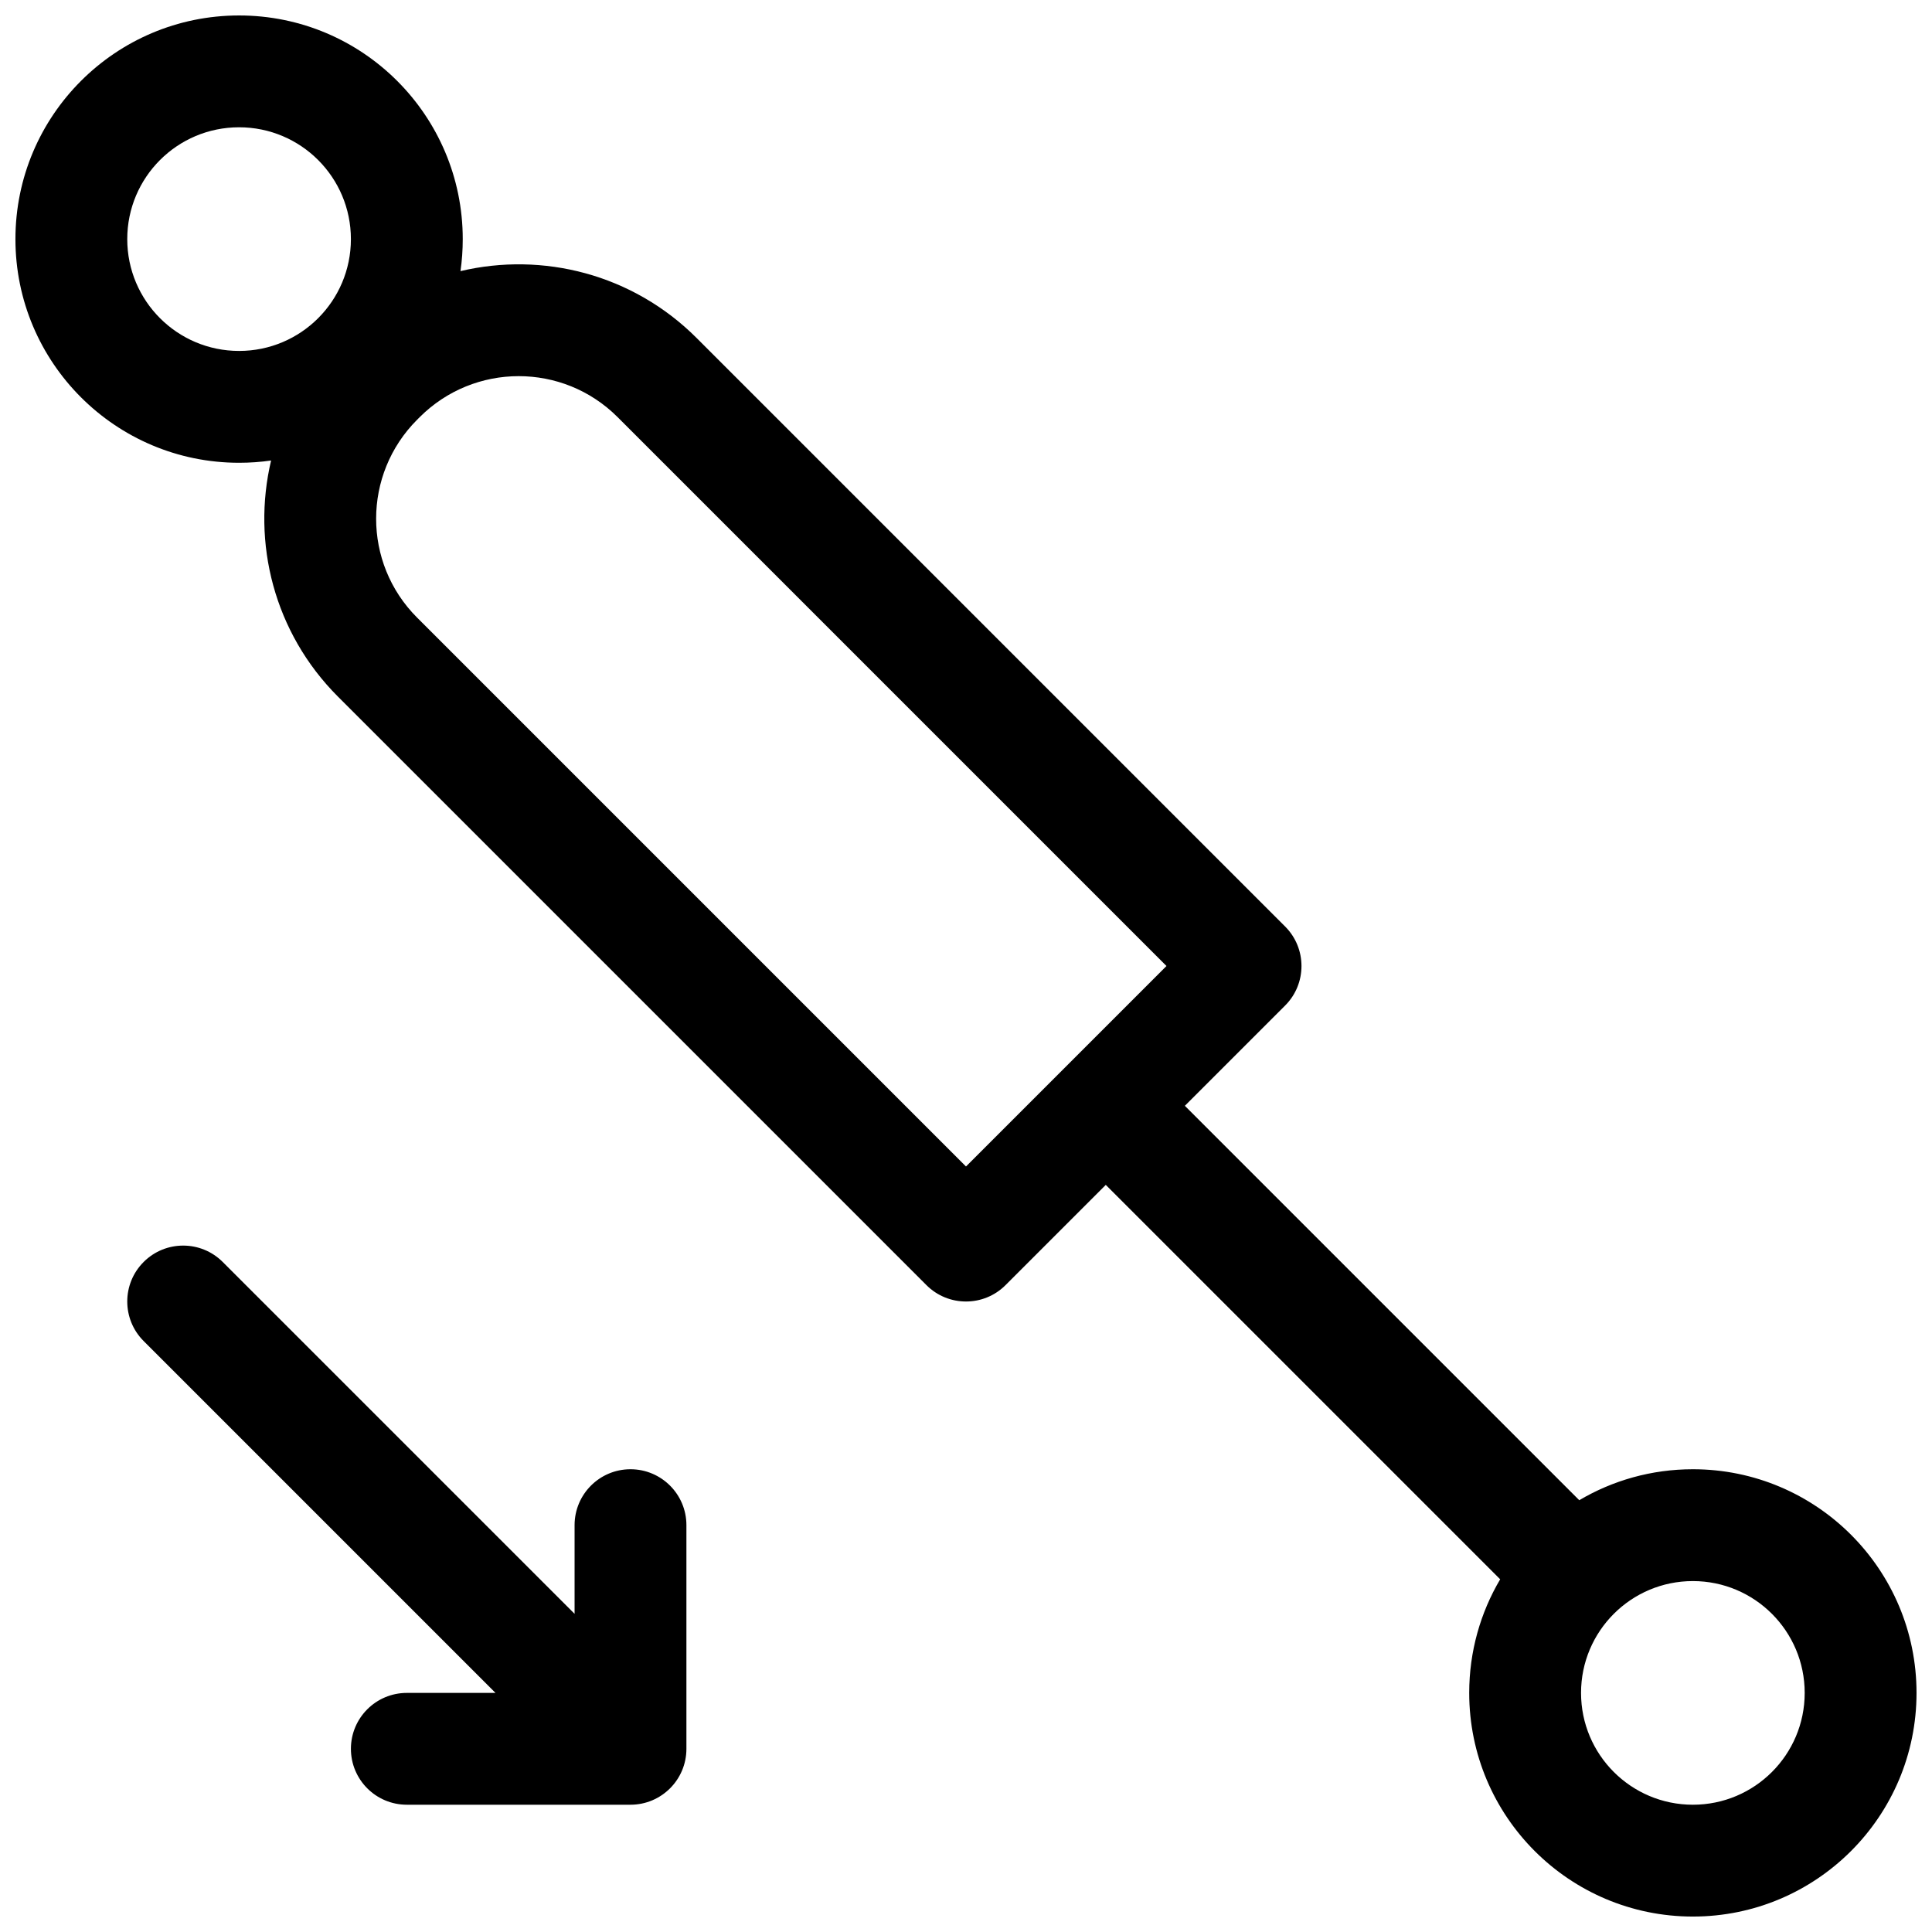 <?xml version="1.0" encoding="UTF-8"?>
<!-- Uploaded to: ICON Repo, www.iconrepo.com, Generator: ICON Repo Mixer Tools -->
<svg width="800px" height="800px" version="1.1" viewBox="144 144 512 512" xmlns="http://www.w3.org/2000/svg">
 <defs>
  <clipPath id="a">
   <path d="m148.09 148.09h503.81v503.81h-503.81z"/>
  </clipPath>
 </defs>
 <g clip-path="url(#a)">
  <path d="m296.27 571.68v-23.496c0-8.188 6.633-14.82 14.816-14.82s14.82 6.633 14.82 14.82v59.27c0 8.184-6.637 14.816-14.82 14.816h-59.27c-8.184 0-14.82-6.633-14.82-14.816 0-8.184 6.637-14.816 14.82-14.816h23.496l-93.246-93.25c-5.789-5.785-5.789-15.168 0-20.953 5.785-5.789 15.168-5.789 20.957 0zm266.25-30.109c8.824-5.215 19.117-8.207 30.109-8.207 32.734 0 59.27 26.539 59.27 59.273 0 32.734-26.535 59.27-59.27 59.27-32.734 0-59.273-26.535-59.273-59.27 0-10.992 2.992-21.285 8.207-30.109l-104.52-104.52-26.566 26.566c-5.785 5.785-15.168 5.785-20.957 0l-155.95-155.95c-16.973-16.973-22.879-40.82-17.727-62.586-2.769 0.398-5.602 0.602-8.48 0.602-32.738 0-59.273-26.535-59.273-59.27 0-32.738 26.535-59.273 59.273-59.273 32.734 0 59.27 26.535 59.27 59.273 0 2.879-0.203 5.711-0.602 8.48 21.766-5.152 45.613 0.754 62.586 17.727l155.95 155.95c5.785 5.789 5.785 15.172 0 20.957l-26.566 26.566zm-355.16-304.57c16.367 0 29.633-13.266 29.633-29.633 0-16.371-13.266-29.637-29.633-29.637-16.371 0-29.637 13.266-29.637 29.637 0 16.367 13.266 29.633 29.637 29.633zm245.77 163-145.47-145.47c-14.473-14.473-37.957-14.461-52.449 0.031l-0.652 0.652c-14.496 14.496-14.508 37.977-0.031 52.449l145.47 145.47zm139.5 222.27c16.367 0 29.633-13.266 29.633-29.633 0-16.367-13.266-29.637-29.633-29.637-16.367 0-29.637 13.27-29.637 29.637 0 16.367 13.27 29.633 29.637 29.633z"/>
 </g>
</svg>